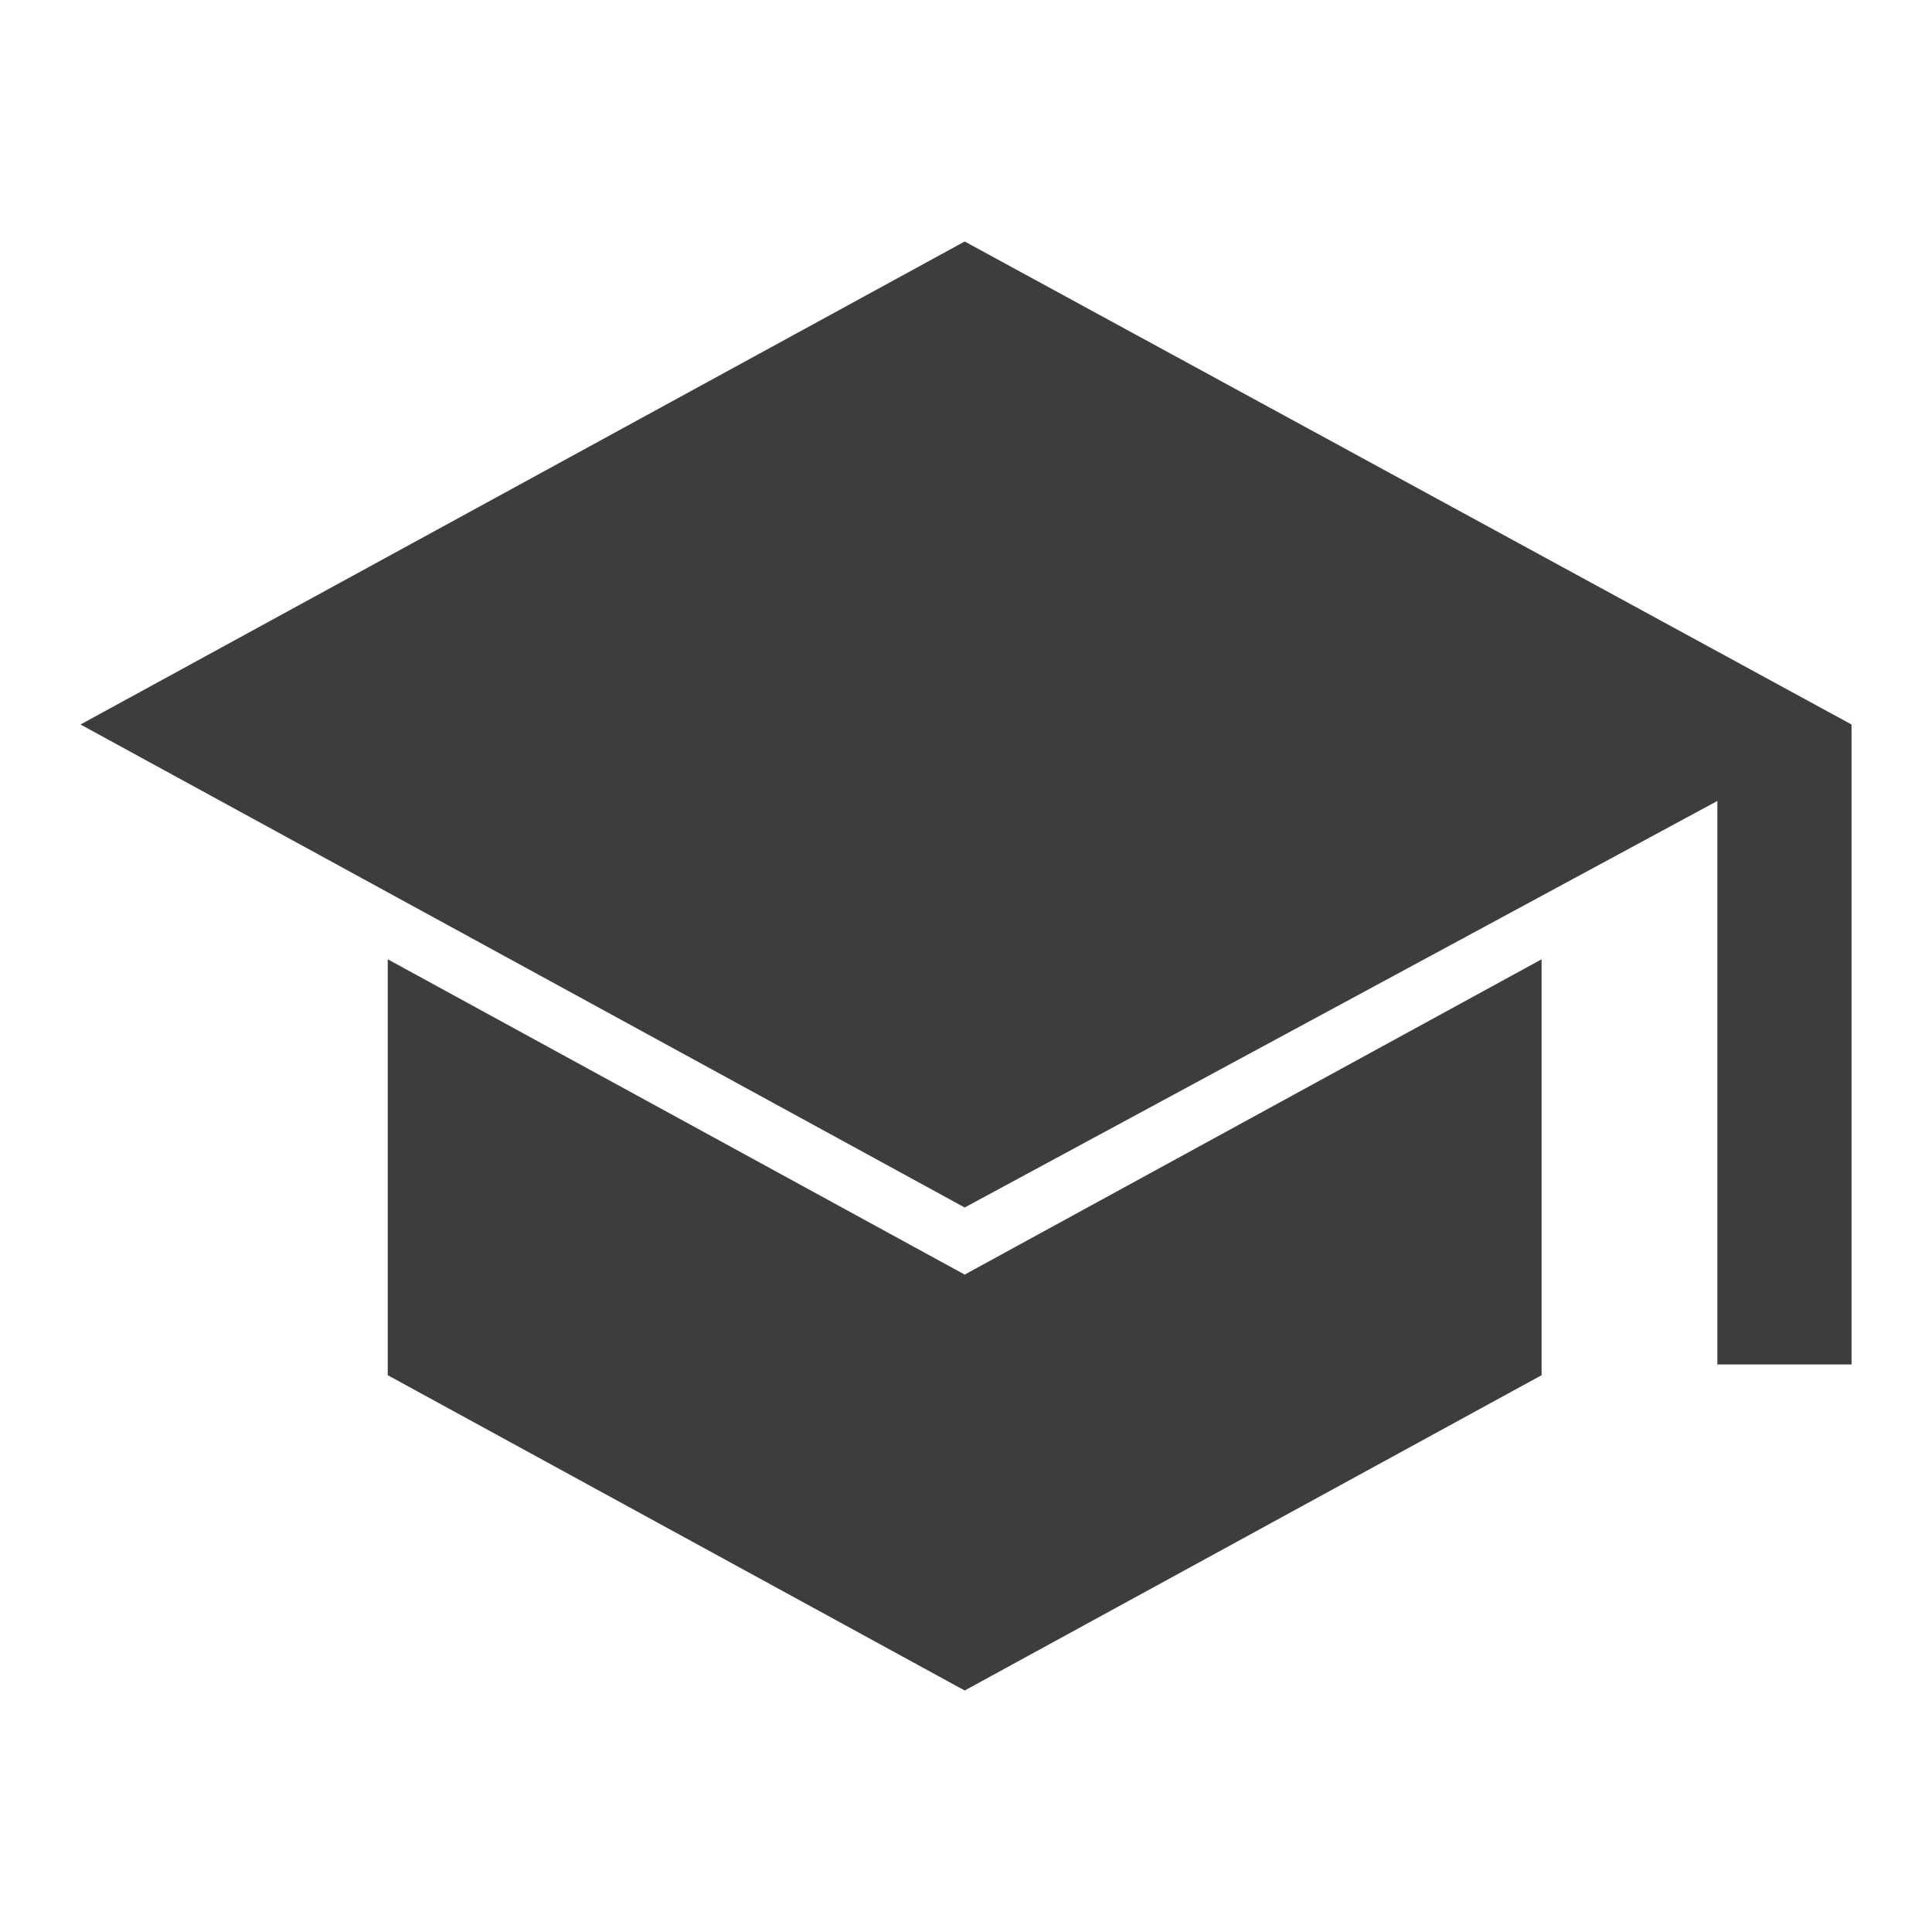 <svg width="40" height="40" viewBox="0 0 40 40" fill="none" xmlns="http://www.w3.org/2000/svg">
<mask id="mask0_553_500" style="mask-type:alpha" maskUnits="userSpaceOnUse" x="0" y="0" width="40" height="40">
<rect width="40" height="40" fill="#D9D9D9"/>
</mask>
<g mask="url(#mask0_553_500)">
<path d="M35.556 28.25V16.583L19.973 25L1.667 15L19.973 5L38.334 15V28.25H35.556ZM19.973 35L8.028 28.472V19.861L19.973 26.389L31.917 19.861V28.472L19.973 35Z" fill="#3D3D3B"/>
</g>
</svg>
